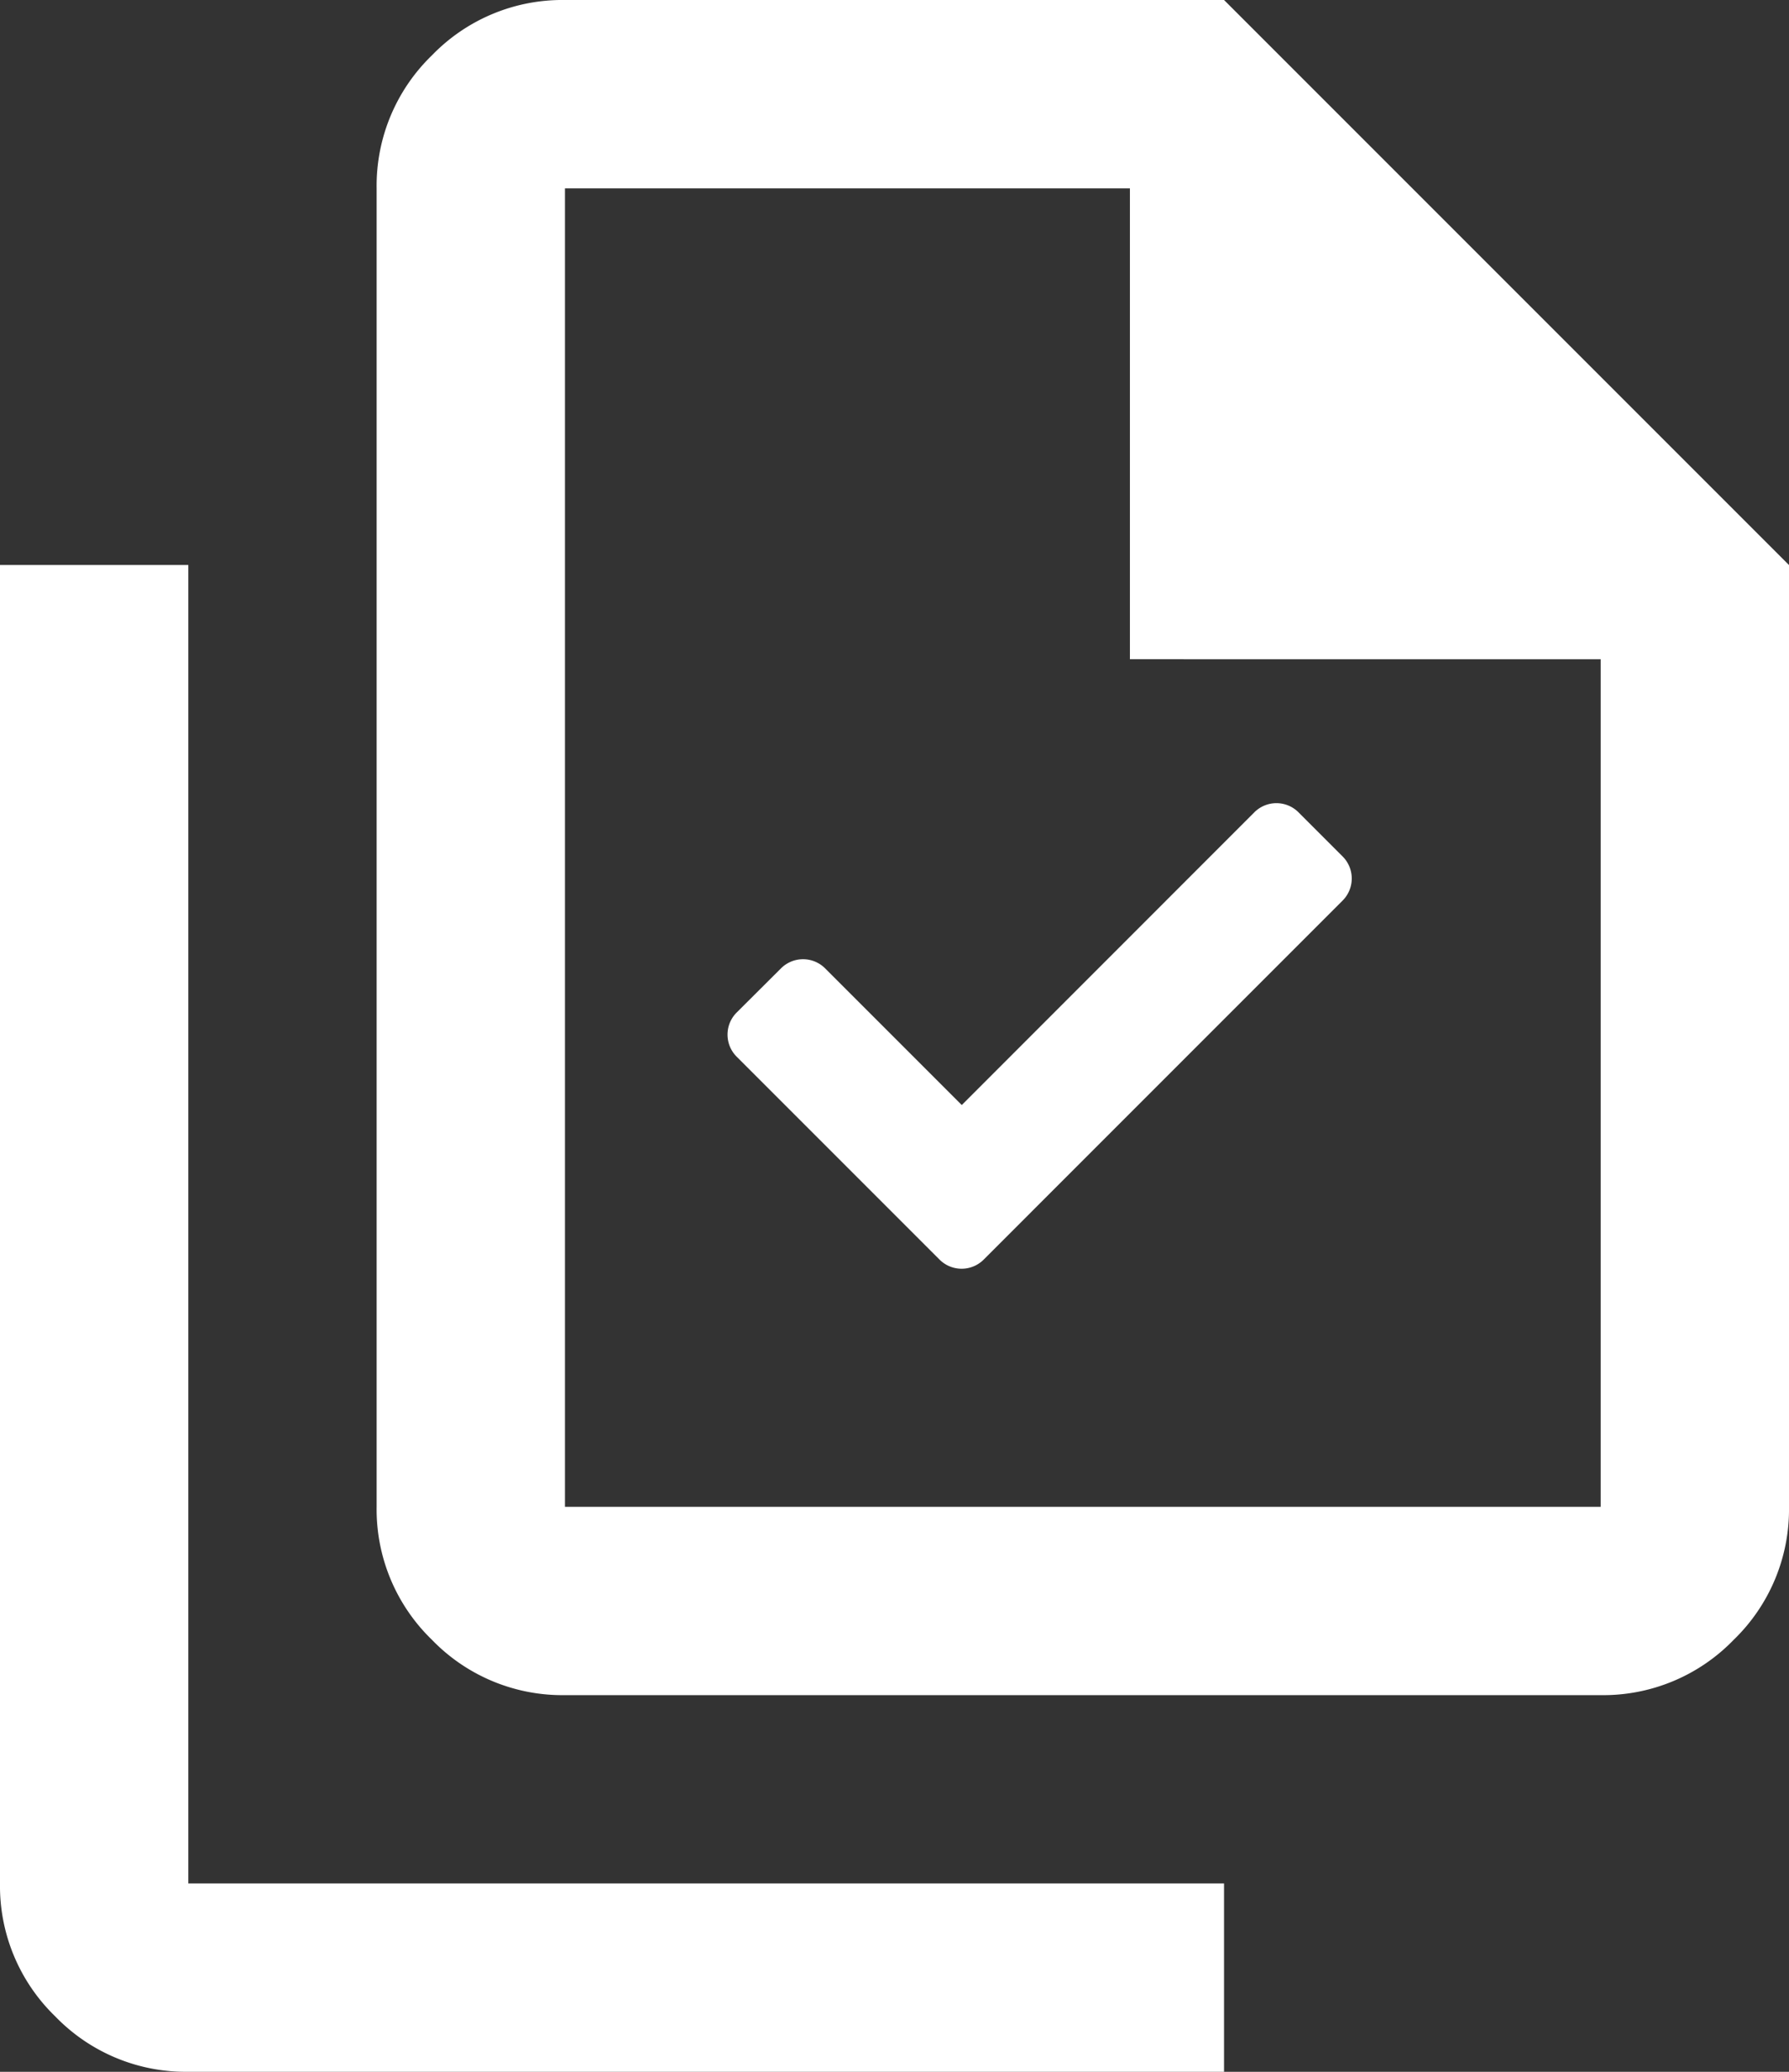 <?xml version="1.0" encoding="UTF-8"?> <svg xmlns="http://www.w3.org/2000/svg" width="43.5" height="50.368" viewBox="0 0 43.5 50.368"><rect x="0" y="0" width="43.5" height="50.368" fill="#333333" stroke="none"/><g id="Group_5532" data-name="Group 5532" transform="translate(-230 -2114)"><path id="file_copy_24dp_5F6368_FILL0_wght400_GRAD0_opsz24" d="M118.921-878.789H93.737a4.409,4.409,0,0,1-3.234-1.345,4.409,4.409,0,0,1-1.345-3.234v-32.053a4.409,4.409,0,0,1,1.345-3.234A4.409,4.409,0,0,1,93.737-920h16.026L123.5-906.263v22.895a4.409,4.409,0,0,1-1.345,3.234A4.409,4.409,0,0,1,118.921-878.789Zm-11.447-25.184v-11.447H93.737v32.053h25.184v-20.605ZM84.579-869.632a4.409,4.409,0,0,1-3.234-1.345A4.409,4.409,0,0,1,80-874.211v-32.053h4.579v32.053h25.184v4.579Zm9.158-45.789v0Z" transform="translate(150 3034)" fill="#fff"></path><path id="Icon_awesome-check" data-name="Icon awesome-check" d="M5.155,15.674.222,10.741a.759.759,0,0,1,0-1.073L1.3,8.594a.759.759,0,0,1,1.073,0l3.323,3.323L12.81,4.8a.759.759,0,0,1,1.073,0l1.073,1.073a.759.759,0,0,1,0,1.073L6.229,15.674A.759.759,0,0,1,5.155,15.674Z" transform="translate(247.69 2128.948)" fill="#fff"></path></g></svg> 